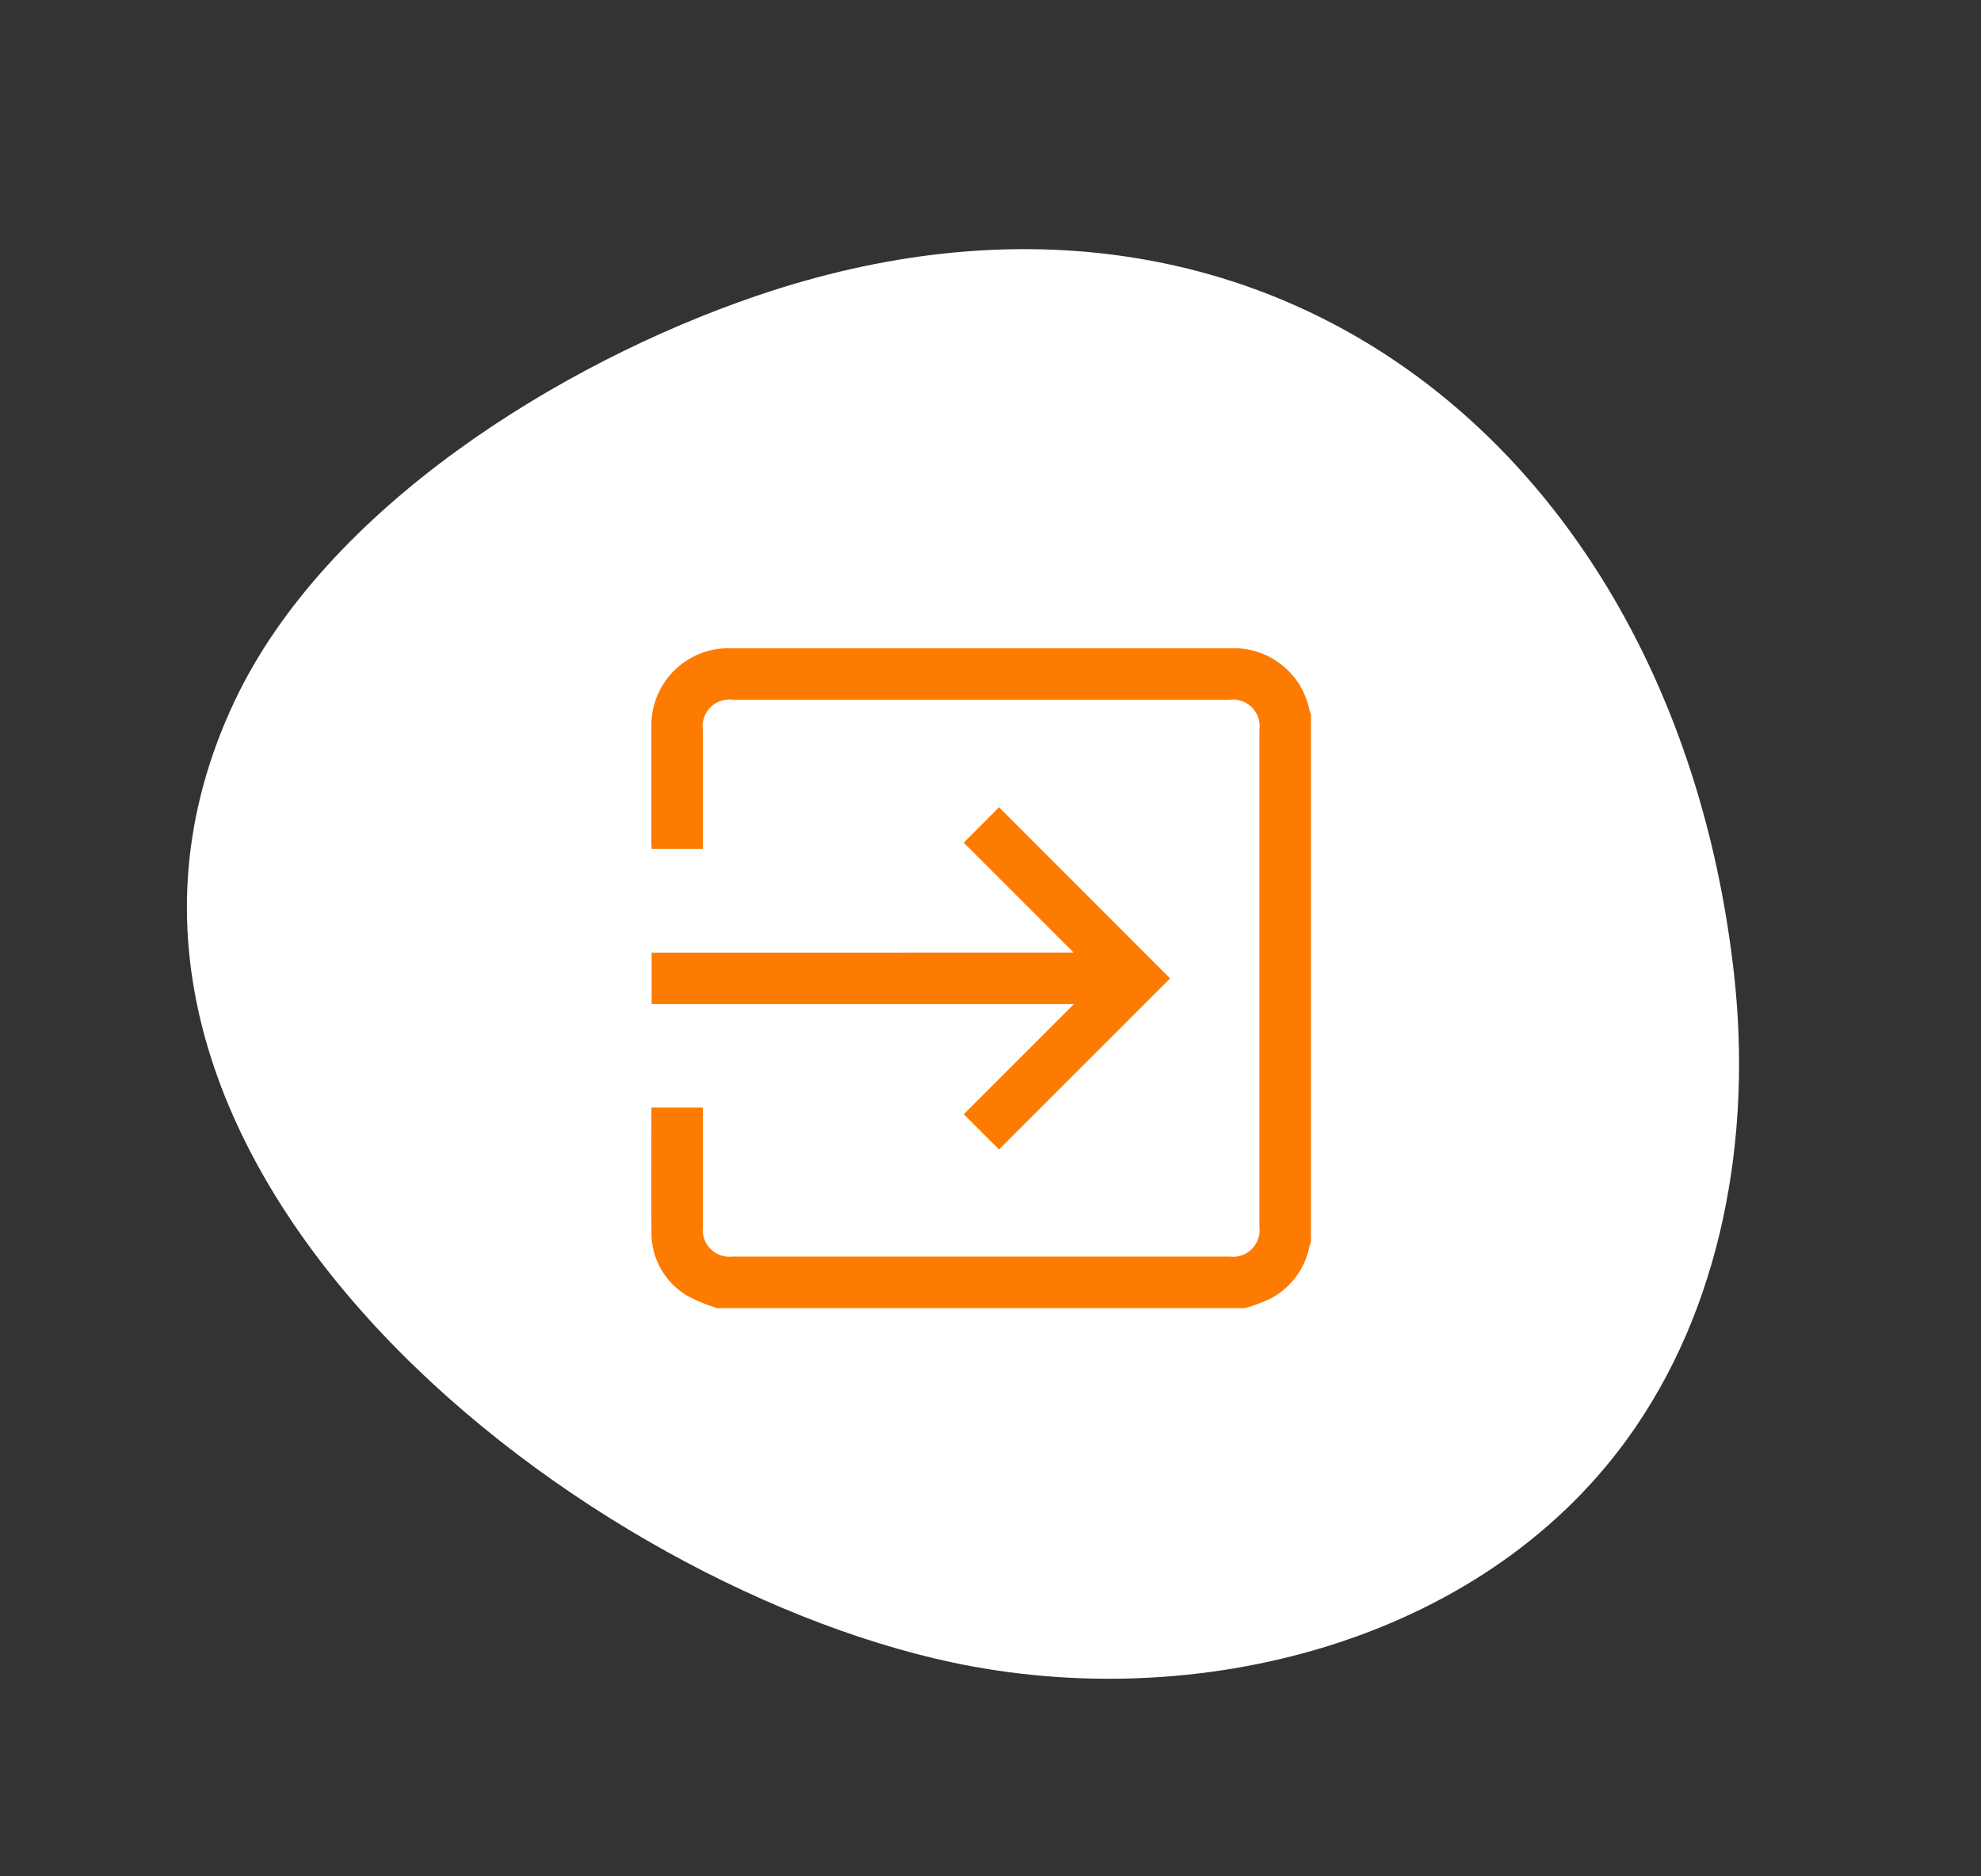 <?xml version="1.0" encoding="utf-8"?>
<svg xmlns="http://www.w3.org/2000/svg" width="104.082" height="98.545" viewBox="0 0 104.082 98.545">
  <rect x="0" y="0" width="104.082" height="98.545" fill="#333333" stroke="none"/>
  <g id="Group_29808" data-name="Group 29808" transform="translate(-132.787 -3982.948)">
    <g id="Group_29807" data-name="Group 29807" transform="translate(-1916.731 7478.438) rotate(-146)">
      <path id="Path_26324" data-name="Path 26324" d="M61.716,67.993c-8.355,6.975-17.1,18.5-17.953,29.666-1.986,26.069,32.845,36.882,53.288,33.652,12.991-2.053,25.475-10.9,28.892-23.6,2.224-8.264.45-17.245-3.48-24.847C109.944,58.65,83.653,49.684,61.716,67.993Z" transform="translate(289.325 4105.66) rotate(167)" fill="#fff"/>
    </g>
    <g id="Group_29781" data-name="Group 29781" transform="translate(-609.32 3649.376)">
      <path id="Path_26322" data-name="Path 26322" d="M779.776,402.287a9.8,9.8,0,0,1-1.54-.637,3.831,3.831,0,0,1-1.9-3.376c-.021-2.165-.005-4.331-.005-6.522h2.706v.358q0,2.962,0,5.923a1.4,1.4,0,0,0,1.55,1.546h26.123a1.4,1.4,0,0,0,1.568-1.562q0-13.065,0-26.129a1.4,1.4,0,0,0-1.571-1.559h-26.09a1.405,1.405,0,0,0-1.582,1.582q0,2.928,0,5.855v.392h-2.691c-.005-.113-.014-.222-.014-.331q0-3.063,0-6.126a4.048,4.048,0,0,1,4.079-4.077q13.214,0,26.428,0a4.047,4.047,0,0,1,4.08,3.305.739.739,0,0,0,.067.146v27.758a1.143,1.143,0,0,0-.071.178,3.988,3.988,0,0,1-2.077,2.788,10.018,10.018,0,0,1-1.3.487Z" fill="#fd7b00"/>
      <path id="Path_26323" data-name="Path 26323" d="M798.739,467.615l-5.772-5.772,1.853-1.863,8.99,8.993-8.989,8.985-1.852-1.85,5.784-5.784H776.568v-2.708Z" transform="translate(-0.225 -84.005)" fill="#fd7b00"/>
    </g>
  </g>
</svg>

